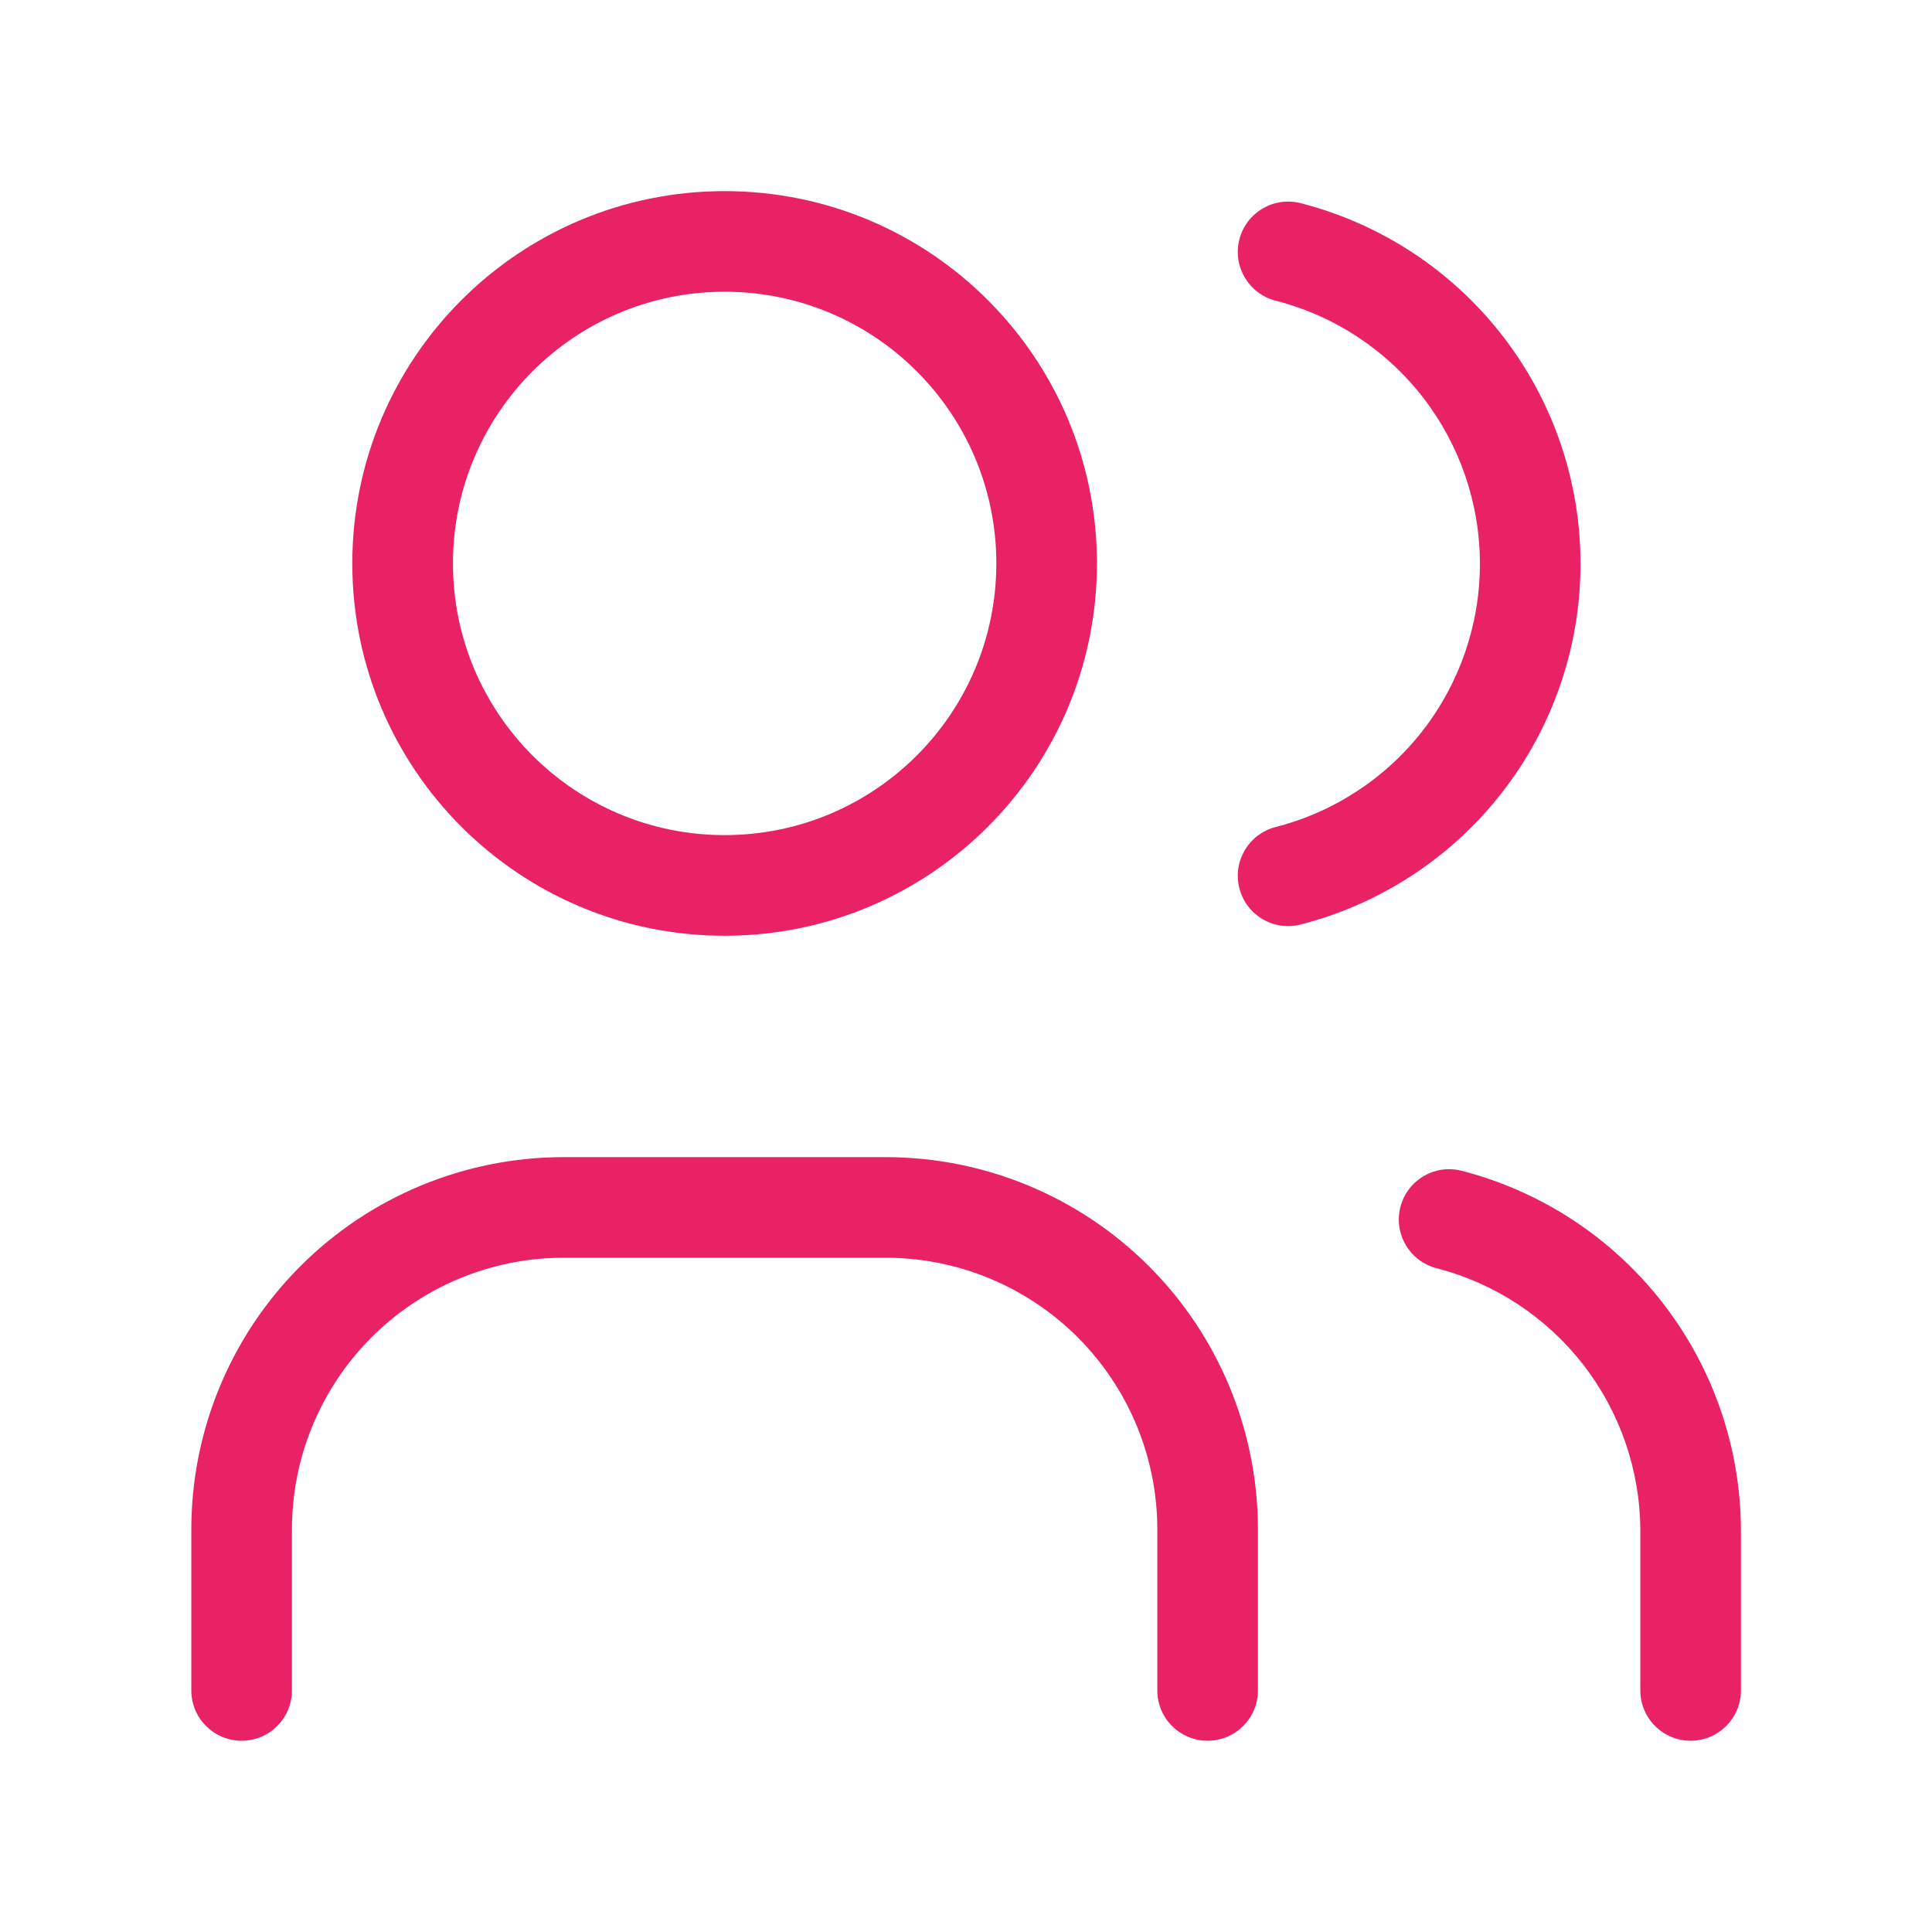 <svg width="40" height="40" viewBox="0 0 40 40" fill="none" xmlns="http://www.w3.org/2000/svg">
<path fill-rule="evenodd" clip-rule="evenodd" d="M15.003 6.04C11.896 6.04 9.378 8.559 9.378 11.665C9.378 14.772 11.896 17.29 15.003 17.29C18.109 17.29 20.628 14.772 20.628 11.665C20.628 8.559 18.109 6.04 15.003 6.04ZM7.294 11.665C7.294 7.408 10.745 3.957 15.003 3.957C19.26 3.957 22.711 7.408 22.711 11.665C22.711 15.923 19.26 19.374 15.003 19.374C10.745 19.374 7.294 15.923 7.294 11.665Z" fill="#E82264"/>
<path fill-rule="evenodd" clip-rule="evenodd" d="M11.669 26.04C10.177 26.04 8.747 26.633 7.692 27.688C6.637 28.743 6.044 30.174 6.044 31.665V34.999C6.044 35.574 5.578 36.04 5.003 36.04C4.427 36.04 3.961 35.574 3.961 34.999V31.665C3.961 29.621 4.773 27.66 6.219 26.215C7.664 24.769 9.625 23.957 11.669 23.957H18.336C20.38 23.957 22.341 24.769 23.787 26.215C25.232 27.66 26.044 29.621 26.044 31.665V34.999C26.044 35.574 25.578 36.04 25.003 36.04C24.427 36.04 23.961 35.574 23.961 34.999V31.665C23.961 30.174 23.368 28.743 22.313 27.688C21.259 26.633 19.828 26.04 18.336 26.04H11.669Z" fill="#E82264"/>
<path fill-rule="evenodd" clip-rule="evenodd" d="M25.66 4.957C25.802 4.4 26.37 4.064 26.927 4.206C28.585 4.631 30.055 5.595 31.104 6.947C32.154 8.299 32.723 9.962 32.723 11.674C32.723 13.385 32.154 15.048 31.104 16.4C30.055 17.752 28.585 18.717 26.927 19.141C26.37 19.284 25.802 18.948 25.66 18.39C25.517 17.833 25.853 17.266 26.41 17.123C27.62 16.813 28.693 16.11 29.459 15.123C30.224 14.136 30.64 12.923 30.64 11.674C30.64 10.425 30.224 9.211 29.459 8.225C28.693 7.238 27.62 6.534 26.41 6.225C25.853 6.082 25.517 5.514 25.66 4.957Z" fill="#E82264"/>
<path fill-rule="evenodd" clip-rule="evenodd" d="M28.994 24.988C29.138 24.431 29.706 24.096 30.263 24.24C31.911 24.665 33.371 25.624 34.417 26.966C35.462 28.308 36.035 29.958 36.044 31.659V34.999C36.044 35.574 35.578 36.04 35.003 36.04C34.428 36.04 33.961 35.574 33.961 34.999V31.668C33.953 30.428 33.536 29.225 32.773 28.246C32.01 27.267 30.945 26.567 29.742 26.257C29.185 26.113 28.85 25.545 28.994 24.988Z" fill="#E82264"/>
</svg>
